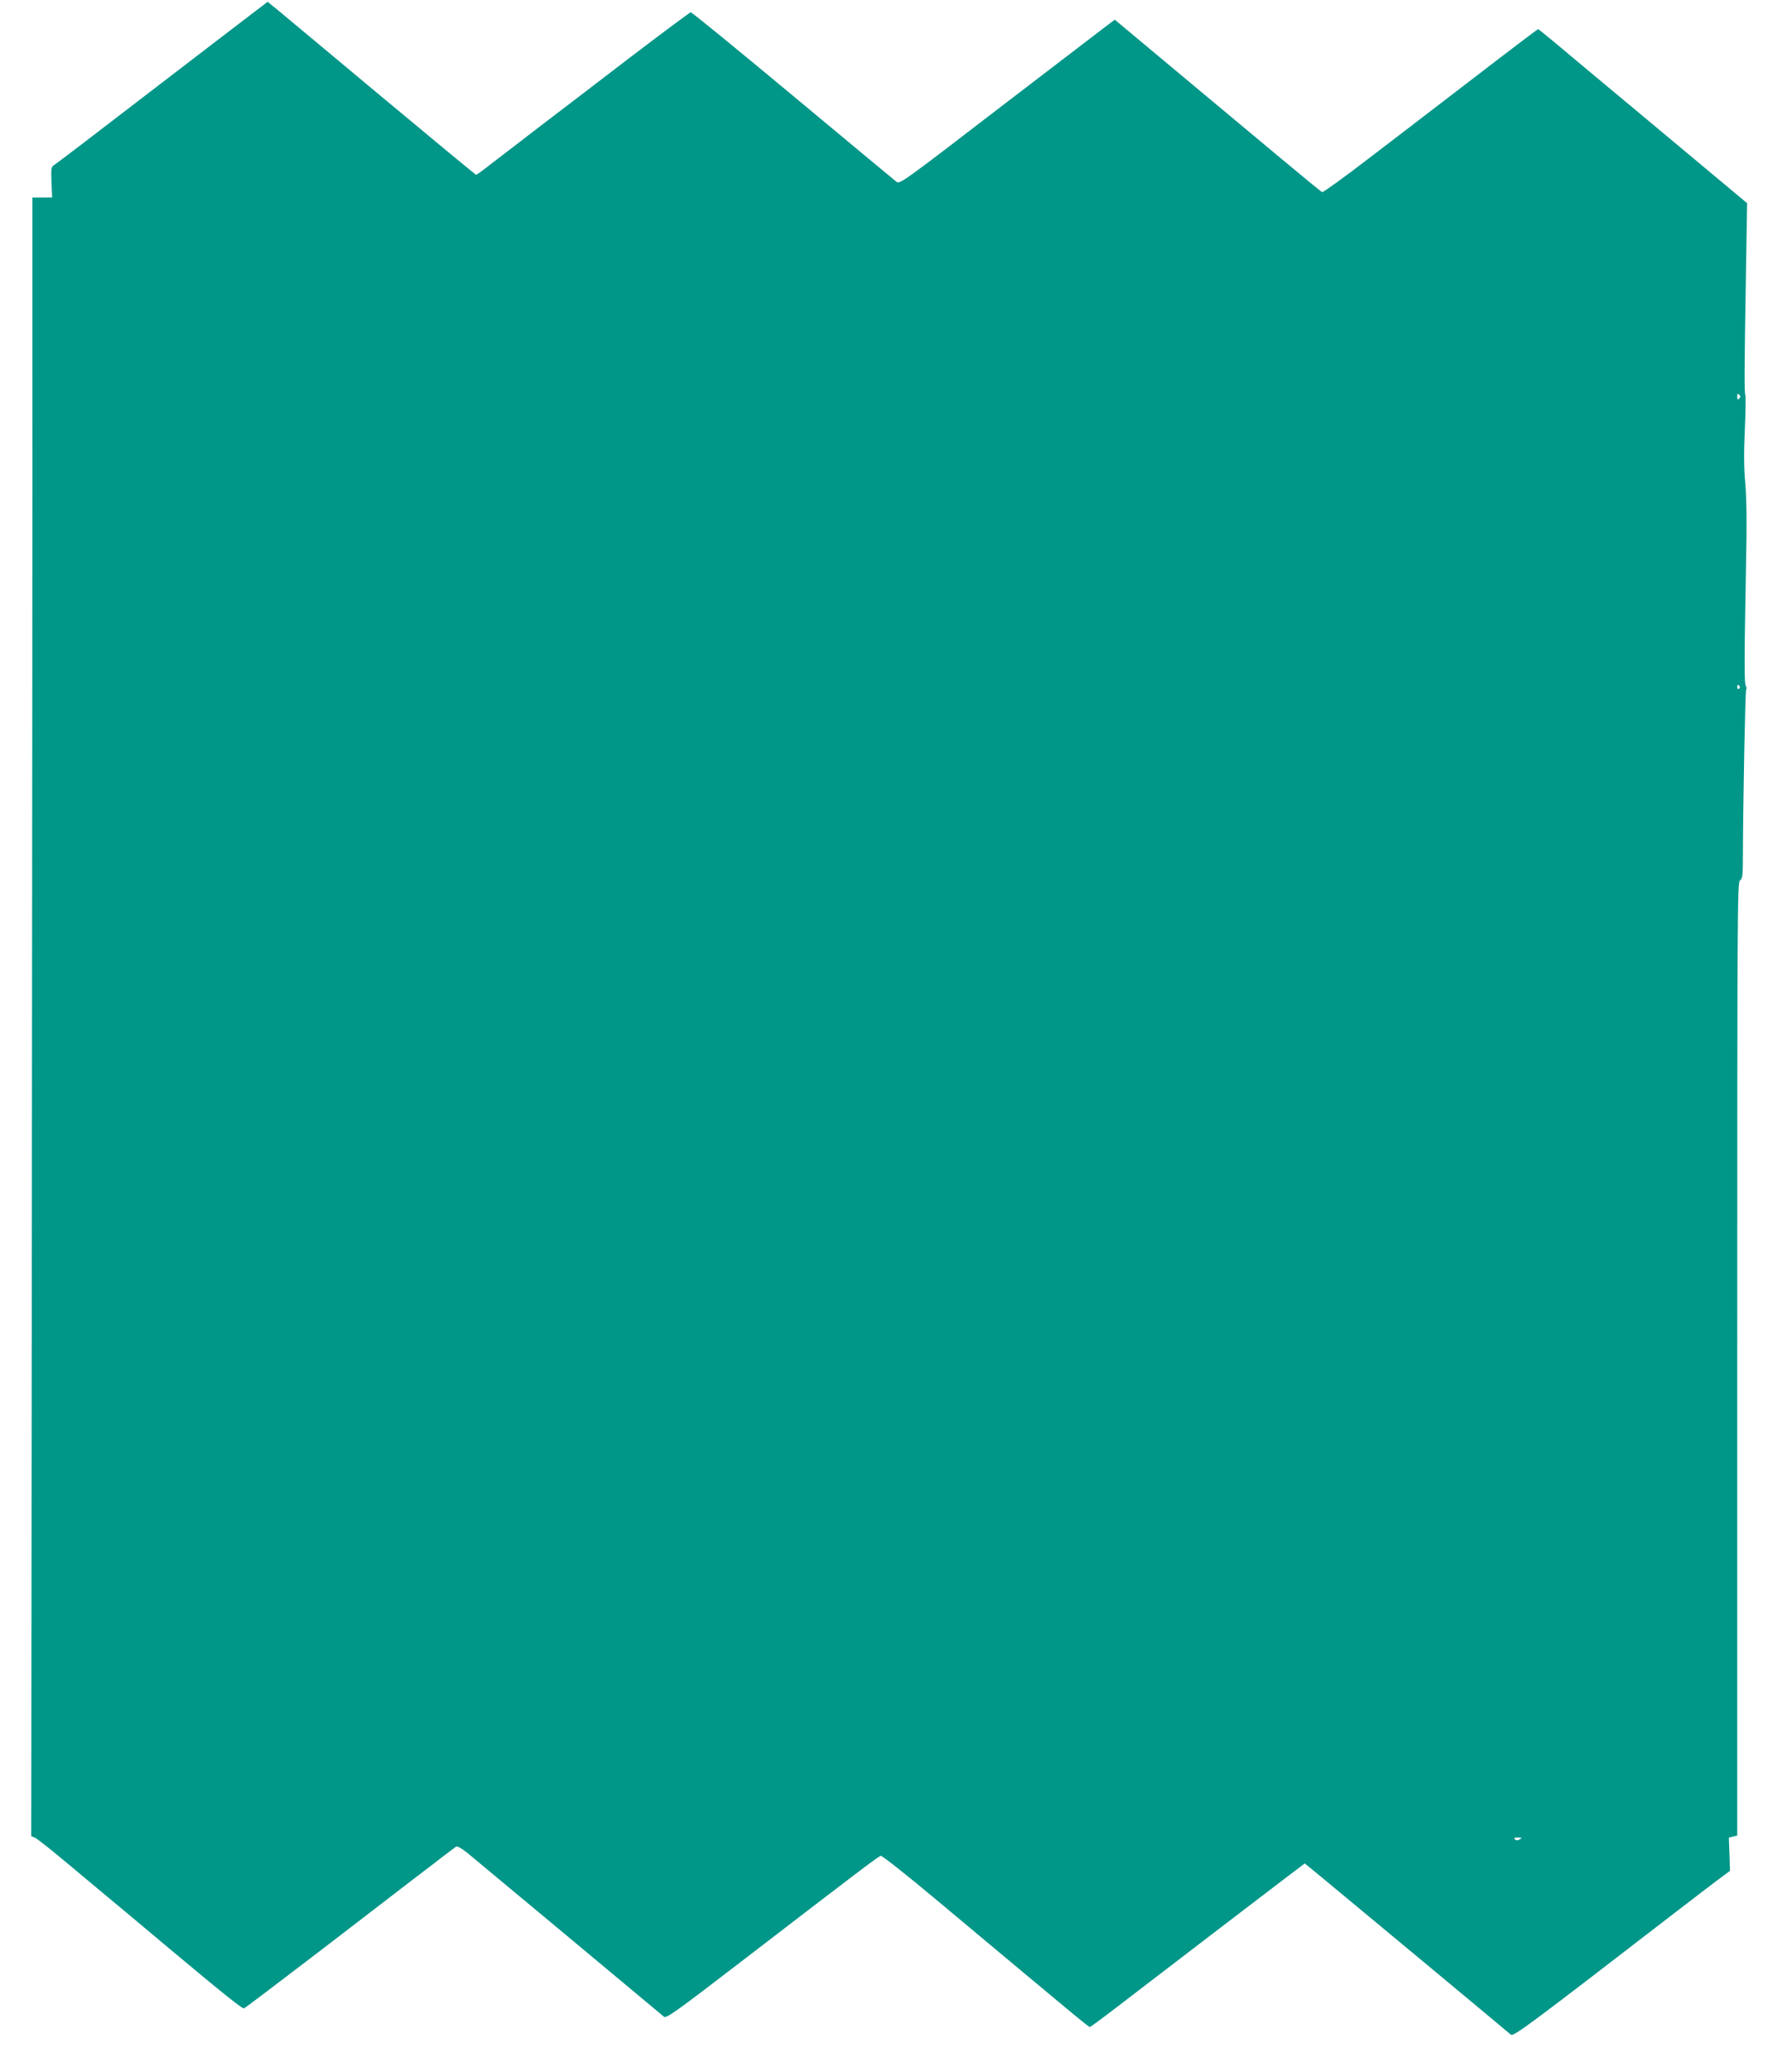 <?xml version="1.0" standalone="no"?>
<!DOCTYPE svg PUBLIC "-//W3C//DTD SVG 20010904//EN"
 "http://www.w3.org/TR/2001/REC-SVG-20010904/DTD/svg10.dtd">
<svg version="1.0" xmlns="http://www.w3.org/2000/svg"
 width="1092pt" height="1280pt" viewBox="0 0 1092 1280"
 preserveAspectRatio="xMidYMid meet">
<g transform="translate(0,1280) scale(0.1,-0.1)"
fill="#009688" stroke="none">
<path d="M1364 12568 c-159 -122 -325 -249 -369 -283 -395 -304 -645 -495
-662 -505 -17 -11 -18 -22 -15 -106 l4 -94 -61 0 -61 0 0 -1027 c1 -566 -1
-2843 -3 -5061 l-4 -4034 21 -8 c12 -4 109 -81 216 -171 107 -89 289 -242 405
-338 115 -97 219 -184 230 -193 318 -266 432 -357 442 -353 7 2 207 154 445
336 238 183 501 384 583 448 83 63 177 135 210 161 33 25 66 49 72 54 8 4 35
-11 72 -41 45 -37 1139 -948 1212 -1010 14 -12 75 32 480 343 718 552 843 647
859 651 8 2 160 -118 345 -273 887 -742 938 -784 946 -784 6 0 88 61 319 239
198 152 813 623 907 694 l102 77 118 -97 c91 -75 1073 -891 1154 -960 17 -14
94 43 1017 755 134 103 264 203 290 221 l47 35 -3 103 -4 102 26 7 26 6 0
2944 c0 2791 1 2944 17 2956 16 11 18 32 18 158 1 320 14 1011 20 1021 4 5 3
15 -2 22 -10 13 -10 154 1 732 6 269 4 419 -4 515 -9 97 -10 193 -3 340 5 113
6 207 3 210 -7 6 -6 189 4 765 l7 420 -553 462 c-304 253 -593 495 -643 537
-49 41 -92 75 -95 76 -3 0 -176 -131 -385 -292 -209 -160 -505 -388 -659 -505
-153 -118 -284 -212 -290 -210 -6 3 -121 97 -256 210 -135 112 -420 351 -635
530 l-389 325 -27 -19 c-15 -11 -314 -240 -665 -509 -627 -482 -637 -489 -658
-472 -12 9 -300 249 -640 532 -340 283 -623 515 -630 514 -6 -1 -175 -127
-376 -280 -201 -154 -459 -352 -574 -439 -114 -88 -244 -188 -289 -222 -44
-35 -83 -63 -86 -63 -3 0 -262 214 -576 476 -313 262 -602 502 -641 535 l-71
58 -289 -221z m9378 -2230 c-9 -9 -12 -7 -12 12 0 19 3 21 12 12 9 -9 9 -15 0
-24z m3 -1777 c3 -5 1 -12 -5 -16 -5 -3 -10 1 -10 9 0 18 6 21 15 7z m-1358
-7122 c-14 -8 -22 -8 -30 0 -8 8 -3 11 19 11 25 -1 27 -2 11 -11z"/>
</g>
</svg>
